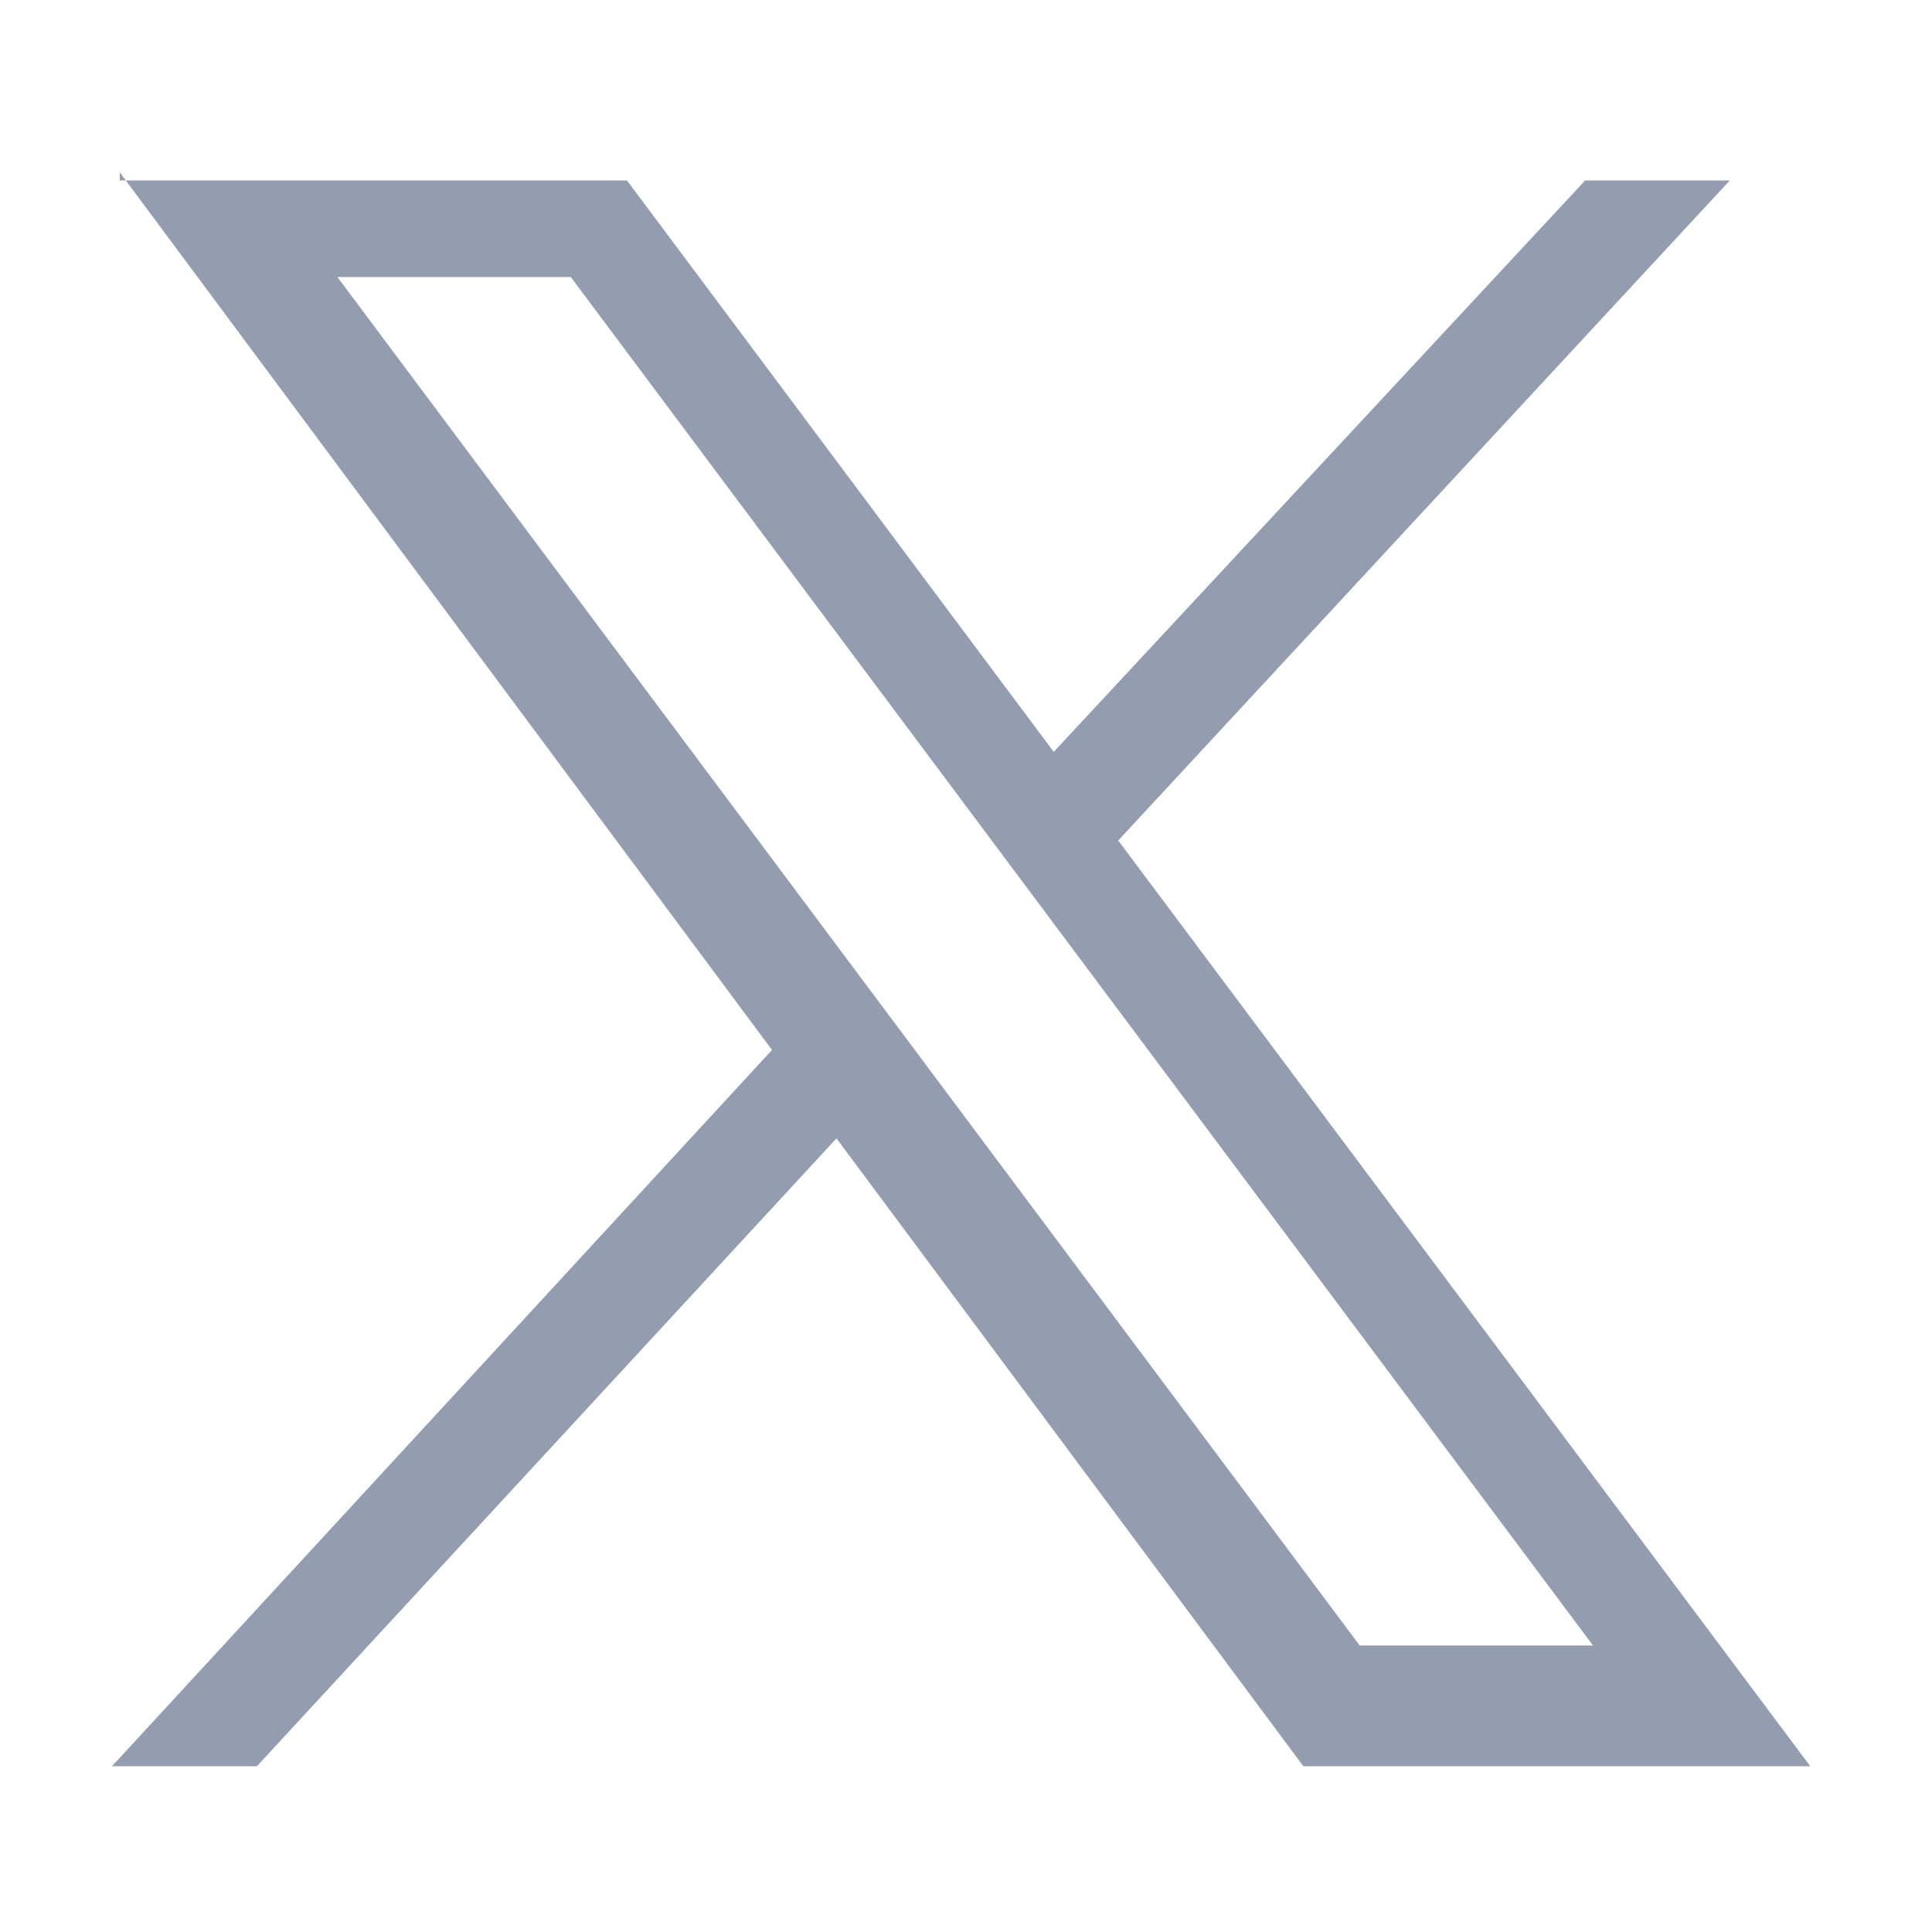 <?xml version="1.0" encoding="UTF-8"?>
<svg xmlns="http://www.w3.org/2000/svg" xmlns:xlink="http://www.w3.org/1999/xlink" width="24px" height="24px" viewBox="0 0 24 24" version="1.1">
<g id="surface1">
<path style=" stroke:none;fill-rule:nonzero;fill:rgb(58.039%,61.569%,69.02%);fill-opacity:1;" d="M 1.488 2.141 L 9.59 13.043 L 1.391 21.941 L 3.191 21.941 L 10.391 14.141 L 16.191 21.941 L 22.488 21.941 L 13.891 10.441 L 21.488 2.242 L 19.691 2.242 L 13.09 9.34 L 7.789 2.242 L 1.488 2.242 Z M 4.191 3.441 L 7.09 3.441 L 19.789 20.441 L 16.891 20.441 Z M 4.191 3.441 "/>
</g>
</svg>
